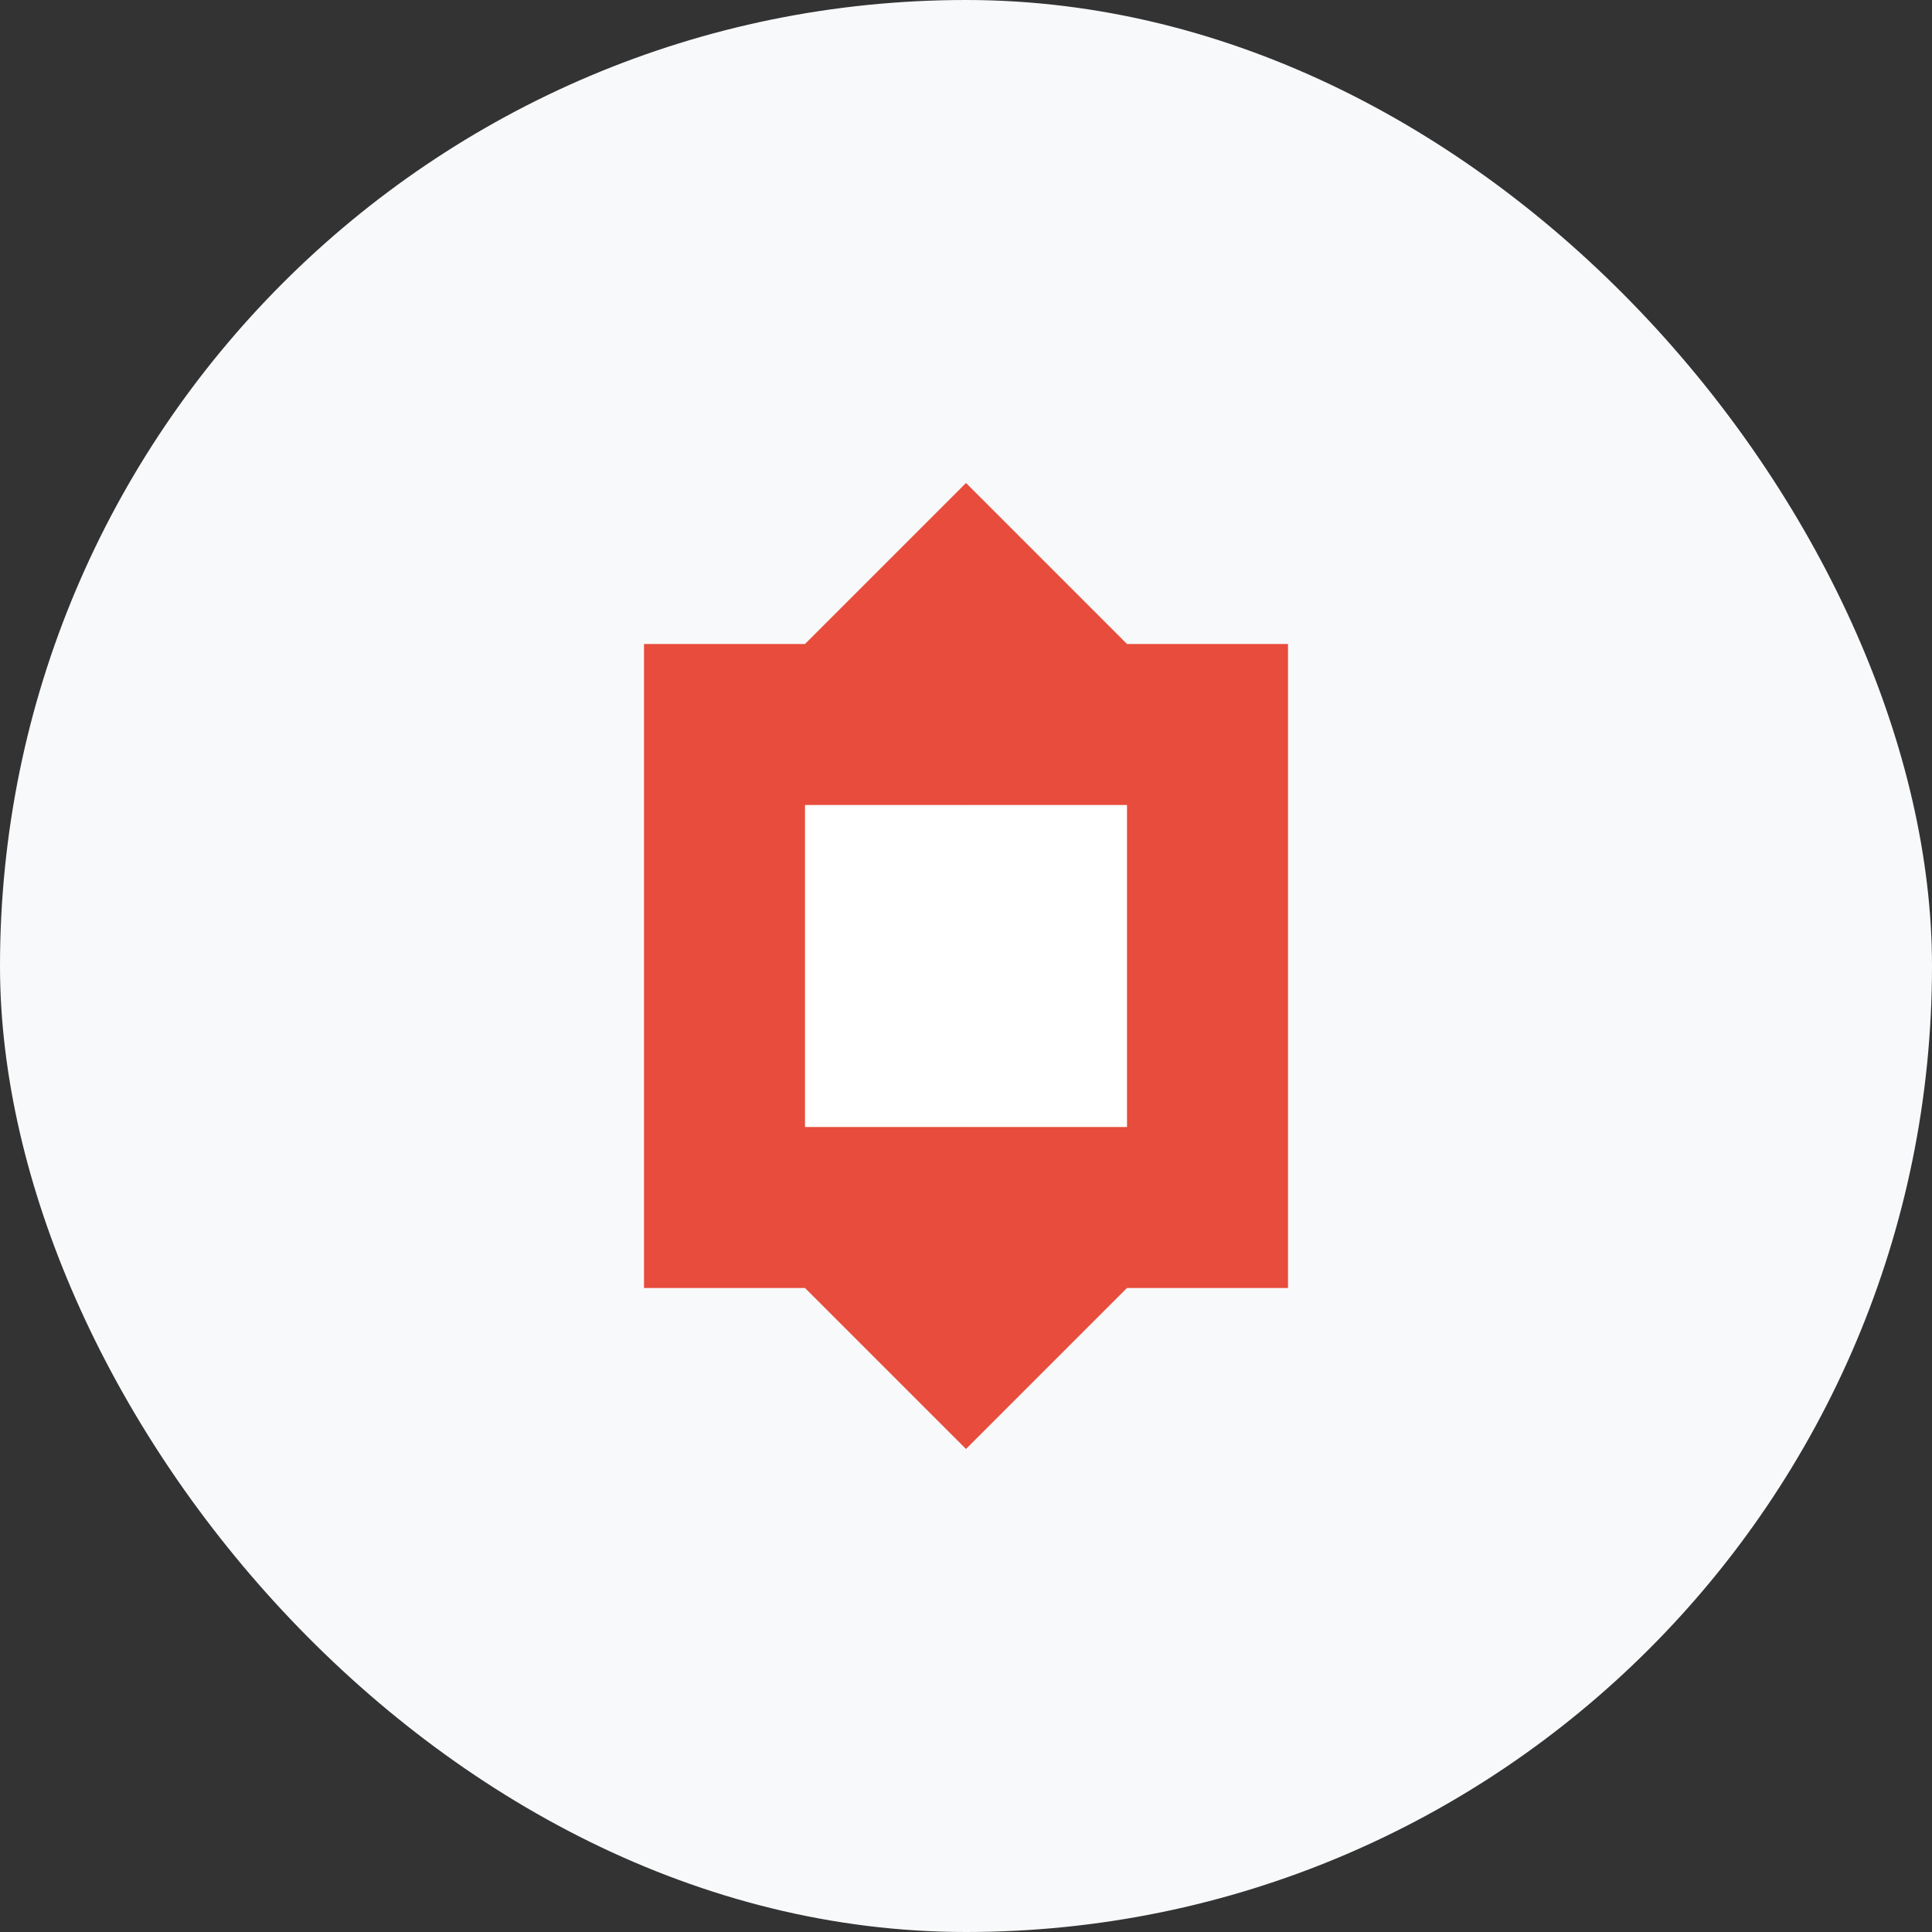 <?xml version="1.0" encoding="UTF-8"?>
<svg width="60" height="60" viewBox="0 0 60 60" xmlns="http://www.w3.org/2000/svg">
    <rect x="0" y="0" width="60" height="60" fill="#333333" stroke="none"/>
    <rect width="60" height="60" rx="30" fill="#F8F9FA"/>
    <path d="M20 20h20v20H20z" fill="#E74C3C"/>
    <path d="M25 25h10v10H25z" fill="#FFF"/>
    <path d="M30 15l5 5-5 5-5-5z" fill="#E74C3C"/>
    <path d="M30 35l5 5-5 5-5-5z" fill="#E74C3C"/>
</svg> 